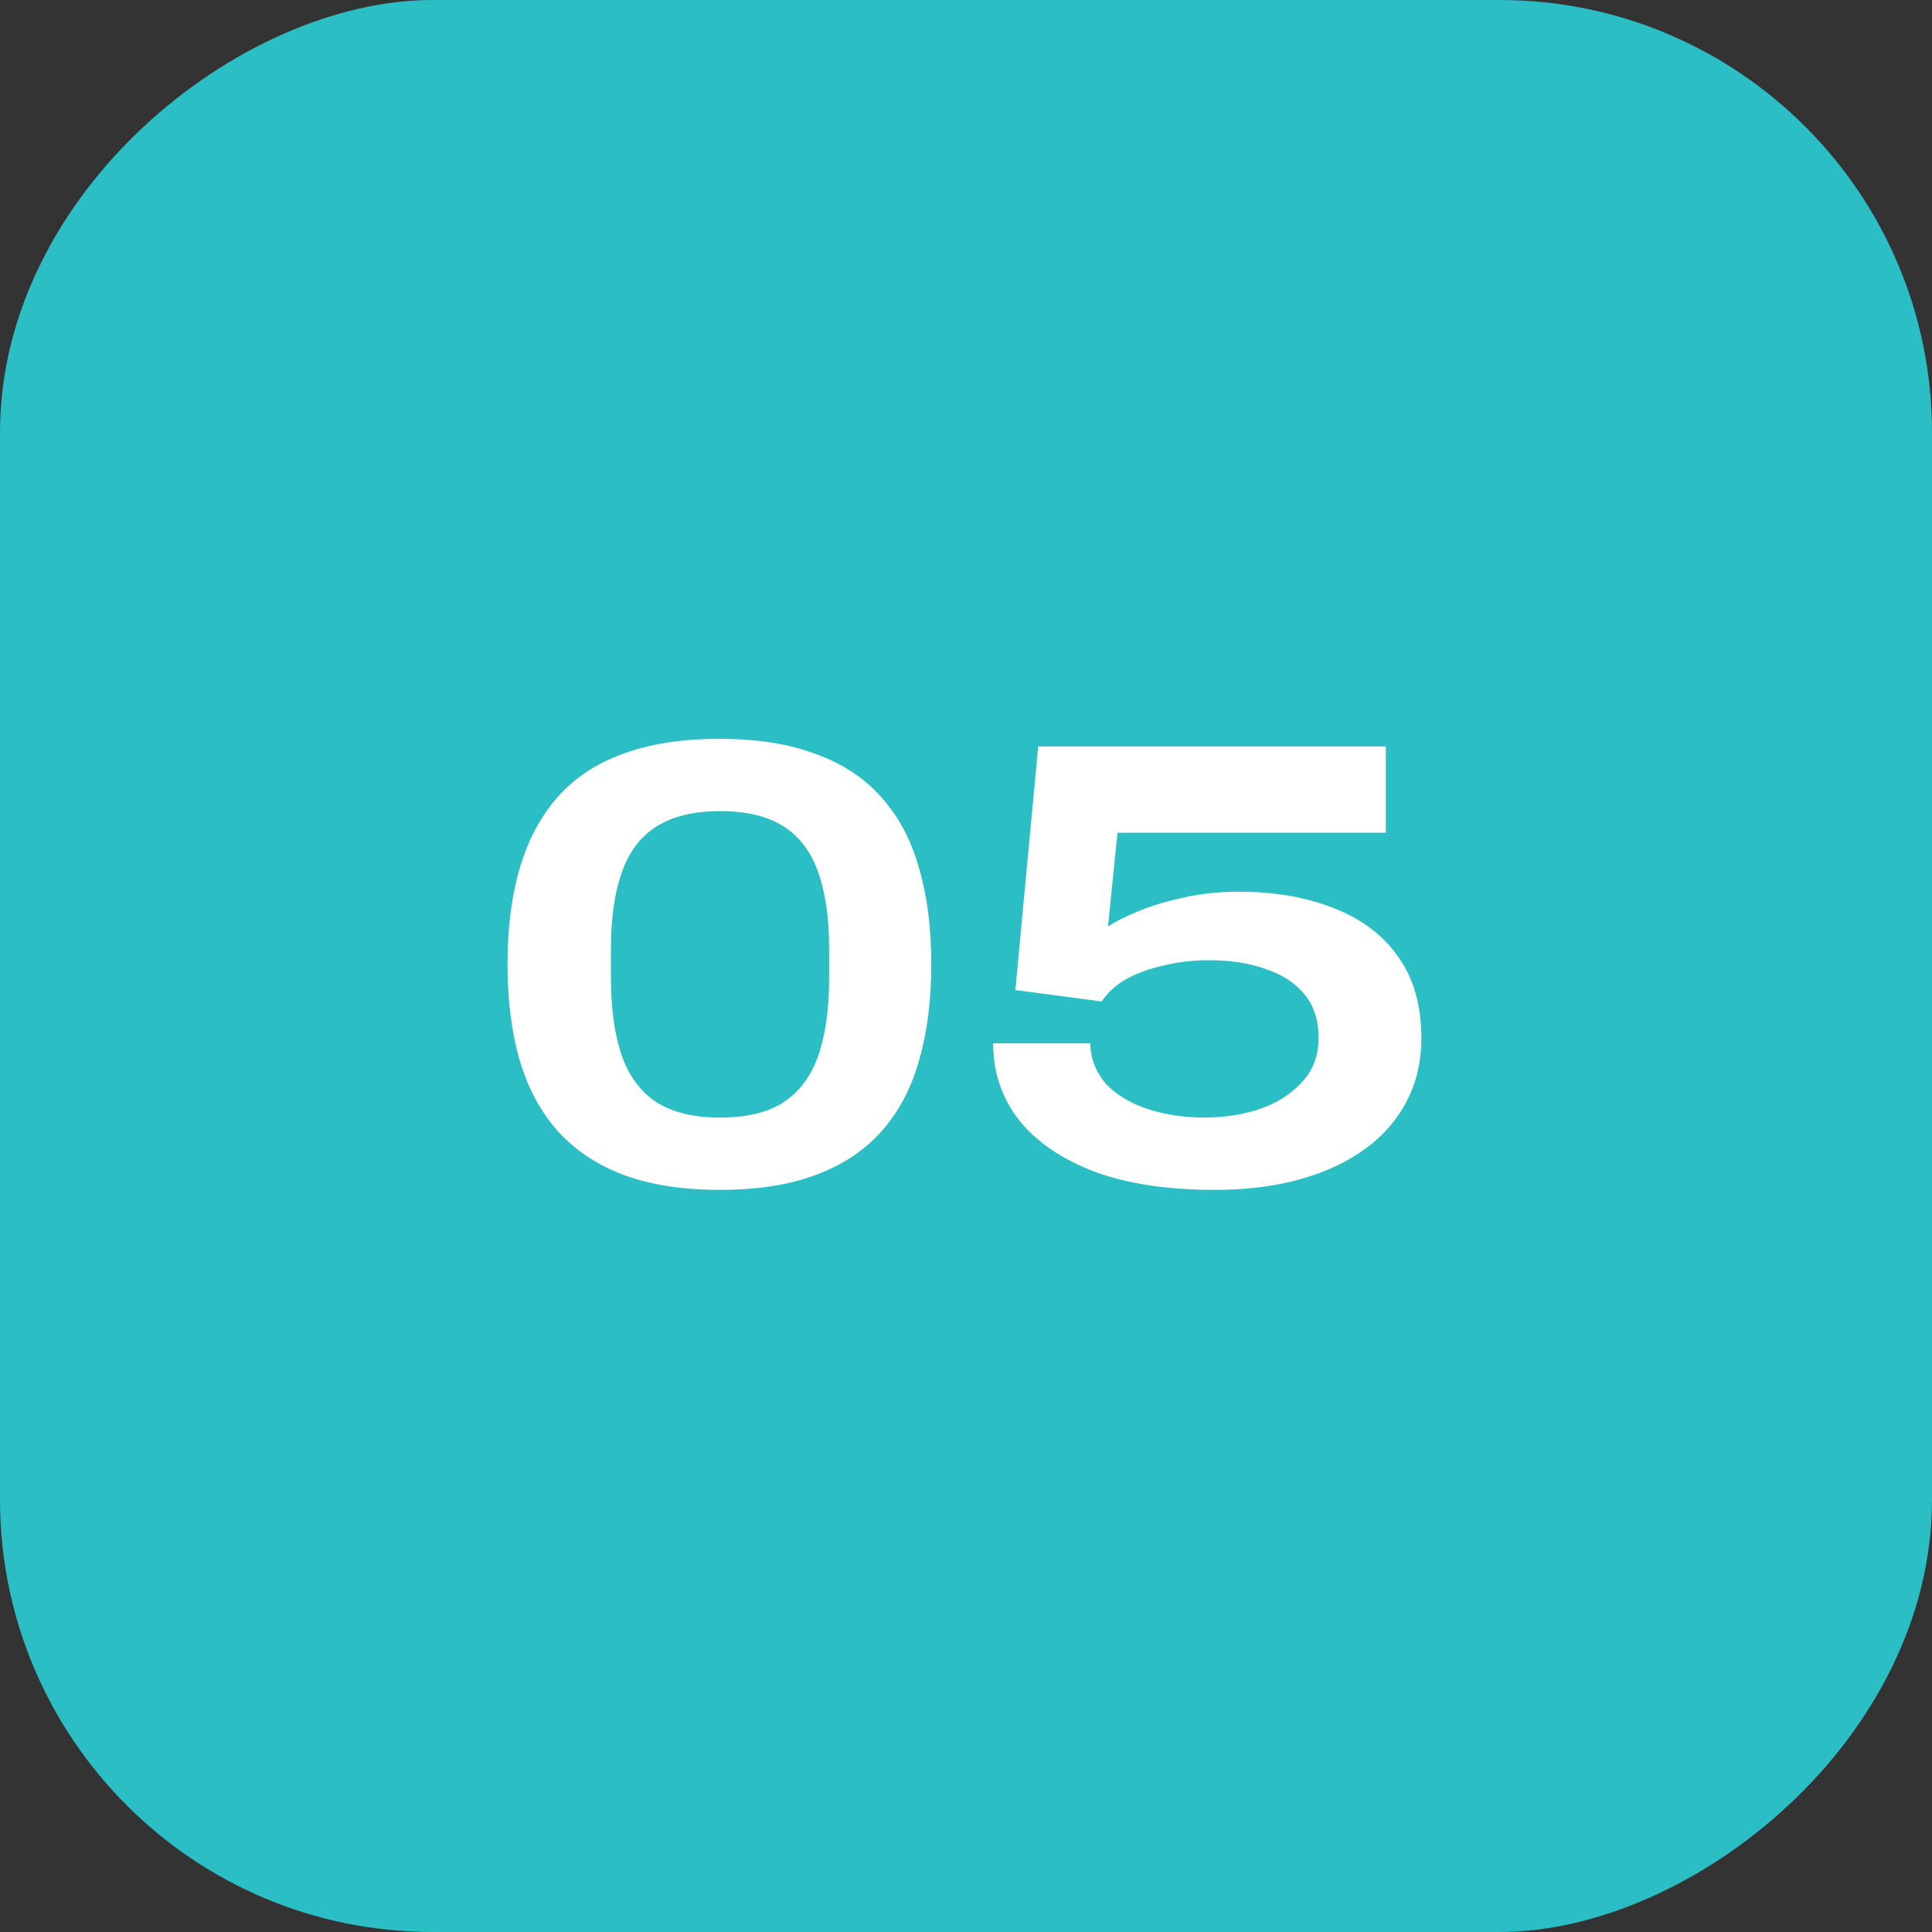 <svg xmlns="http://www.w3.org/2000/svg" width="67" height="67" viewBox="0 0 67 67" fill="none"><rect x="0" y="0" width="67" height="67" fill="#333333" stroke="none"/><rect y="67" width="67" height="67" rx="15" transform="rotate(-90 0 67)" fill="#2CBEC5"></rect><path d="M24.97 41.264C23.665 41.264 22.543 41.088 21.604 40.736C20.68 40.384 19.917 39.871 19.316 39.196C18.729 38.521 18.297 37.707 18.018 36.754C17.739 35.786 17.6 34.679 17.6 33.432C17.6 32.185 17.739 31.085 18.018 30.132C18.297 29.164 18.729 28.343 19.316 27.668C19.903 26.993 20.658 26.487 21.582 26.15C22.521 25.798 23.643 25.622 24.948 25.622C26.253 25.622 27.368 25.798 28.292 26.15C29.231 26.487 29.993 26.993 30.58 27.668C31.181 28.343 31.614 29.164 31.878 30.132C32.157 31.085 32.296 32.185 32.296 33.432C32.296 34.679 32.157 35.786 31.878 36.754C31.614 37.707 31.189 38.521 30.602 39.196C30.015 39.871 29.253 40.384 28.314 40.736C27.39 41.088 26.275 41.264 24.97 41.264ZM24.97 38.756C25.894 38.756 26.627 38.58 27.17 38.228C27.727 37.861 28.131 37.319 28.38 36.6C28.629 35.881 28.754 34.979 28.754 33.894V32.926C28.754 31.855 28.629 30.968 28.38 30.264C28.131 29.545 27.727 29.01 27.17 28.658C26.627 28.306 25.894 28.13 24.97 28.13C24.061 28.13 23.327 28.306 22.77 28.658C22.213 29.01 21.809 29.545 21.56 30.264C21.311 30.968 21.186 31.855 21.186 32.926V33.894C21.186 34.979 21.311 35.881 21.56 36.6C21.809 37.319 22.213 37.861 22.77 38.228C23.327 38.58 24.061 38.756 24.97 38.756ZM42.12 41.264C40.477 41.264 39.084 41.051 37.94 40.626C36.796 40.186 35.923 39.585 35.322 38.822C34.736 38.059 34.442 37.179 34.442 36.182H37.808C37.823 36.71 37.999 37.172 38.336 37.568C38.688 37.949 39.165 38.243 39.766 38.448C40.367 38.653 41.042 38.756 41.79 38.756C42.435 38.756 43.059 38.661 43.66 38.47C44.261 38.265 44.753 37.957 45.134 37.546C45.53 37.135 45.728 36.615 45.728 35.984C45.728 35.383 45.567 34.884 45.244 34.488C44.922 34.092 44.474 33.799 43.902 33.608C43.345 33.403 42.685 33.3 41.922 33.3C41.38 33.3 40.866 33.359 40.382 33.476C39.898 33.579 39.465 33.733 39.084 33.938C38.718 34.143 38.424 34.407 38.204 34.73L35.212 34.334L36.004 25.886H48.06V28.878H38.754L38.424 32.134C38.659 31.973 38.989 31.804 39.414 31.628C39.854 31.437 40.375 31.276 40.976 31.144C41.578 30.997 42.237 30.924 42.956 30.924C44.203 30.924 45.303 31.115 46.256 31.496C47.209 31.863 47.95 32.42 48.478 33.168C49.021 33.916 49.292 34.862 49.292 36.006C49.292 37.047 49.006 37.964 48.434 38.756C47.862 39.548 47.033 40.164 45.948 40.604C44.863 41.044 43.587 41.264 42.12 41.264Z" fill="white"></path></svg>